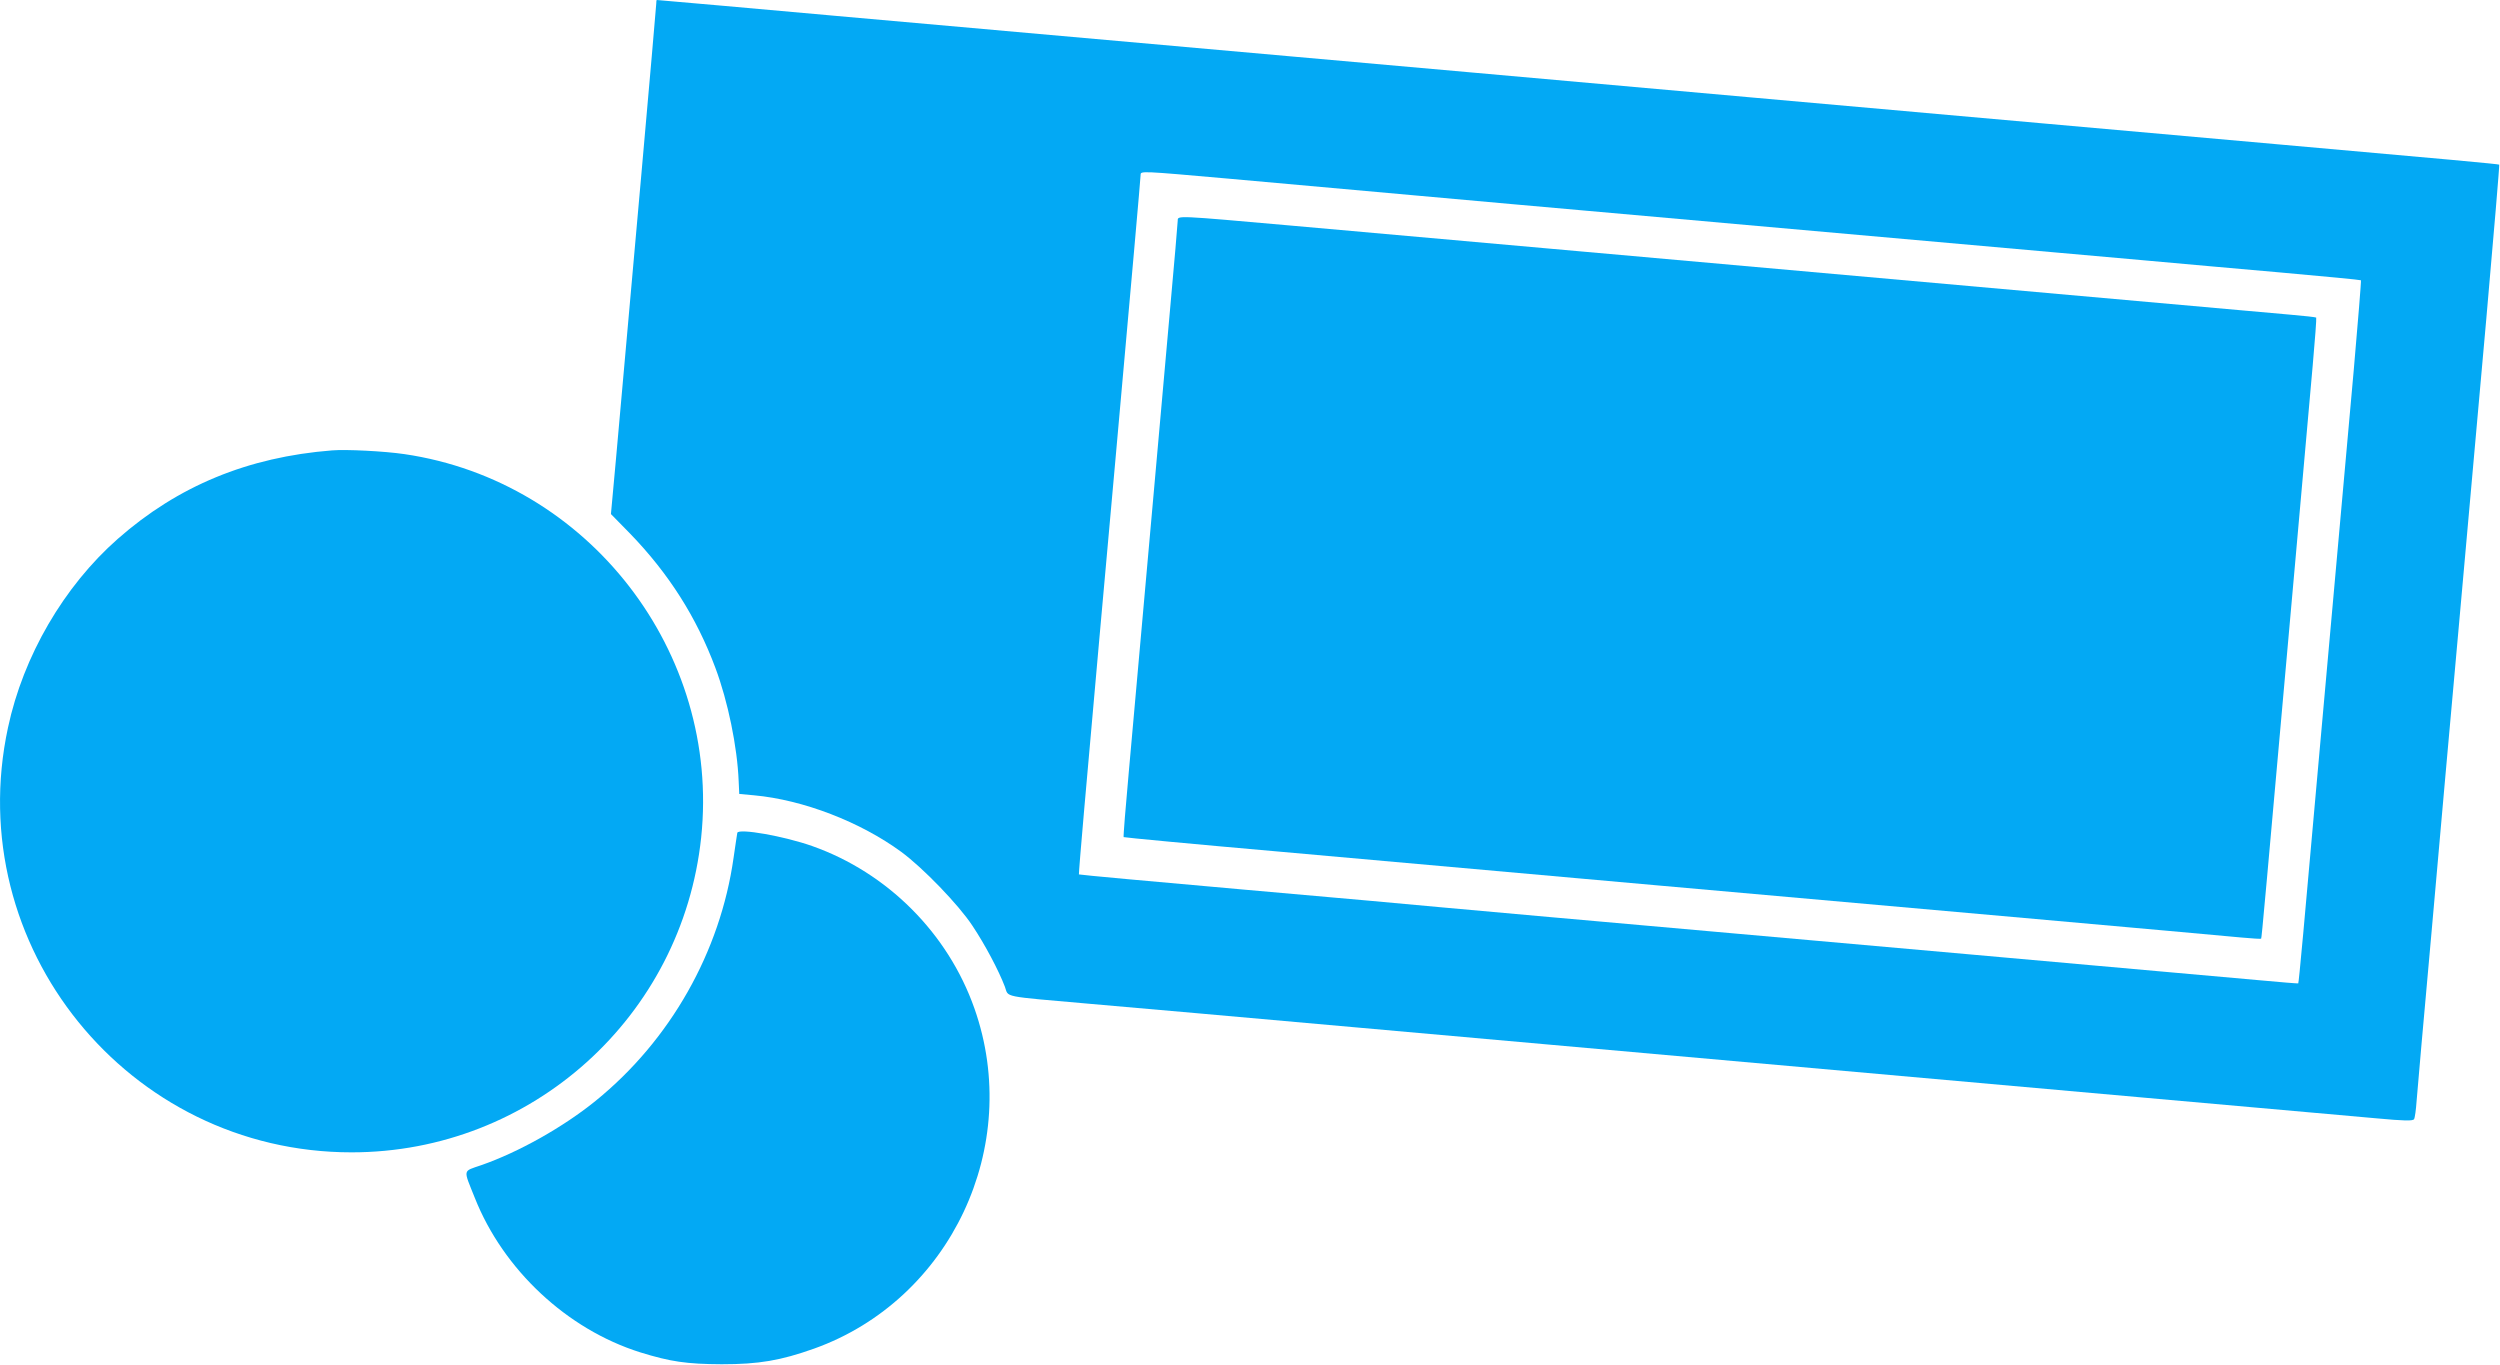 <?xml version="1.0" standalone="no"?>
<!DOCTYPE svg PUBLIC "-//W3C//DTD SVG 20010904//EN"
 "http://www.w3.org/TR/2001/REC-SVG-20010904/DTD/svg10.dtd">
<svg version="1.0" xmlns="http://www.w3.org/2000/svg"
 width="1280pt" height="699pt" viewBox="0 0 1280 699"
 preserveAspectRatio="xMidYMid meet">
<g transform="translate(0,699) scale(0.1,-0.1)"
fill="#03a9f4" stroke="none">
<path d="M3360 6971 c0 -18 -140 -1596 -206 -2329 l-26 -284 99 -101 c197
-204 339 -427 436 -687 64 -171 112 -404 119 -580 l3 -65 76 -7 c251 -23 544
-136 754 -290 110 -81 293 -270 364 -378 64 -96 134 -228 166 -312 21 -56 -25
-47 440 -88 187 -16 797 -70 1355 -120 1021 -91 2174 -194 4038 -360 554 -49
1090 -97 1191 -106 141 -13 185 -14 191 -4 4 6 10 48 13 93 3 45 38 436 77
870 38 433 101 1139 140 1570 38 430 101 1135 140 1566 38 432 68 786 66 788
-2 3 -273 28 -1121 103 -121 11 -677 60 -1235 110 -558 50 -1215 108 -1460
130 -245 22 -901 80 -1457 130 -1176 105 -2940 262 -3258 290 -121 11 -373 33
-559 50 -187 16 -341 30 -343 30 -2 0 -3 -9 -3 -19z m2933 -896 c541 -49 982
-88 1447 -130 1901 -169 2659 -236 3250 -289 151 -14 460 -41 685 -61 226 -20
412 -38 413 -40 2 -2 -15 -210 -37 -462 -50 -555 -127 -1419 -182 -2028 -71
-802 -99 -1108 -102 -1110 -1 -1 -90 6 -197 16 -312 28 -2430 217 -3695 329
-187 17 -412 37 -500 45 -88 9 -540 49 -1004 90 -465 41 -846 76 -847 78 -1 1
11 151 27 332 16 182 52 582 79 890 28 308 64 709 80 890 82 913 130 1457 130
1470 0 20 2 20 453 -20z"/>
<path d="M6030 5861 c0 -11 -18 -219 -40 -463 -22 -243 -58 -648 -80 -898 -63
-709 -97 -1092 -130 -1456 -17 -185 -29 -338 -27 -340 2 -2 359 -36 793 -74
1238 -111 2713 -242 3817 -340 556 -50 1057 -94 1112 -100 55 -5 101 -8 102
-6 3 2 19 184 173 1911 38 429 79 889 91 1023 12 133 20 244 18 246 -2 2 -62
9 -134 15 -123 11 -1339 119 -3600 321 -555 49 -1237 110 -1515 135 -587 52
-580 52 -580 26z"/>
<path d="M1700 4684 c-431 -34 -789 -182 -1097 -453 -276 -243 -484 -600 -562
-966 -241 -1118 614 -2175 1759 -2175 922 0 1693 695 1790 1612 100 950 -577
1825 -1520 1963 -102 15 -297 25 -370 19z"/>
<path d="M3775 2726 c-1 -6 -10 -63 -19 -127 -68 -483 -324 -935 -706 -1245
-165 -134 -396 -264 -587 -330 -95 -33 -92 -17 -32 -167 146 -368 472 -673
847 -791 155 -48 237 -60 417 -61 191 0 301 19 473 80 699 250 1070 1037 821
1742 -136 386 -446 695 -830 831 -144 51 -377 92 -384 68z"/>
</g>
</svg>
